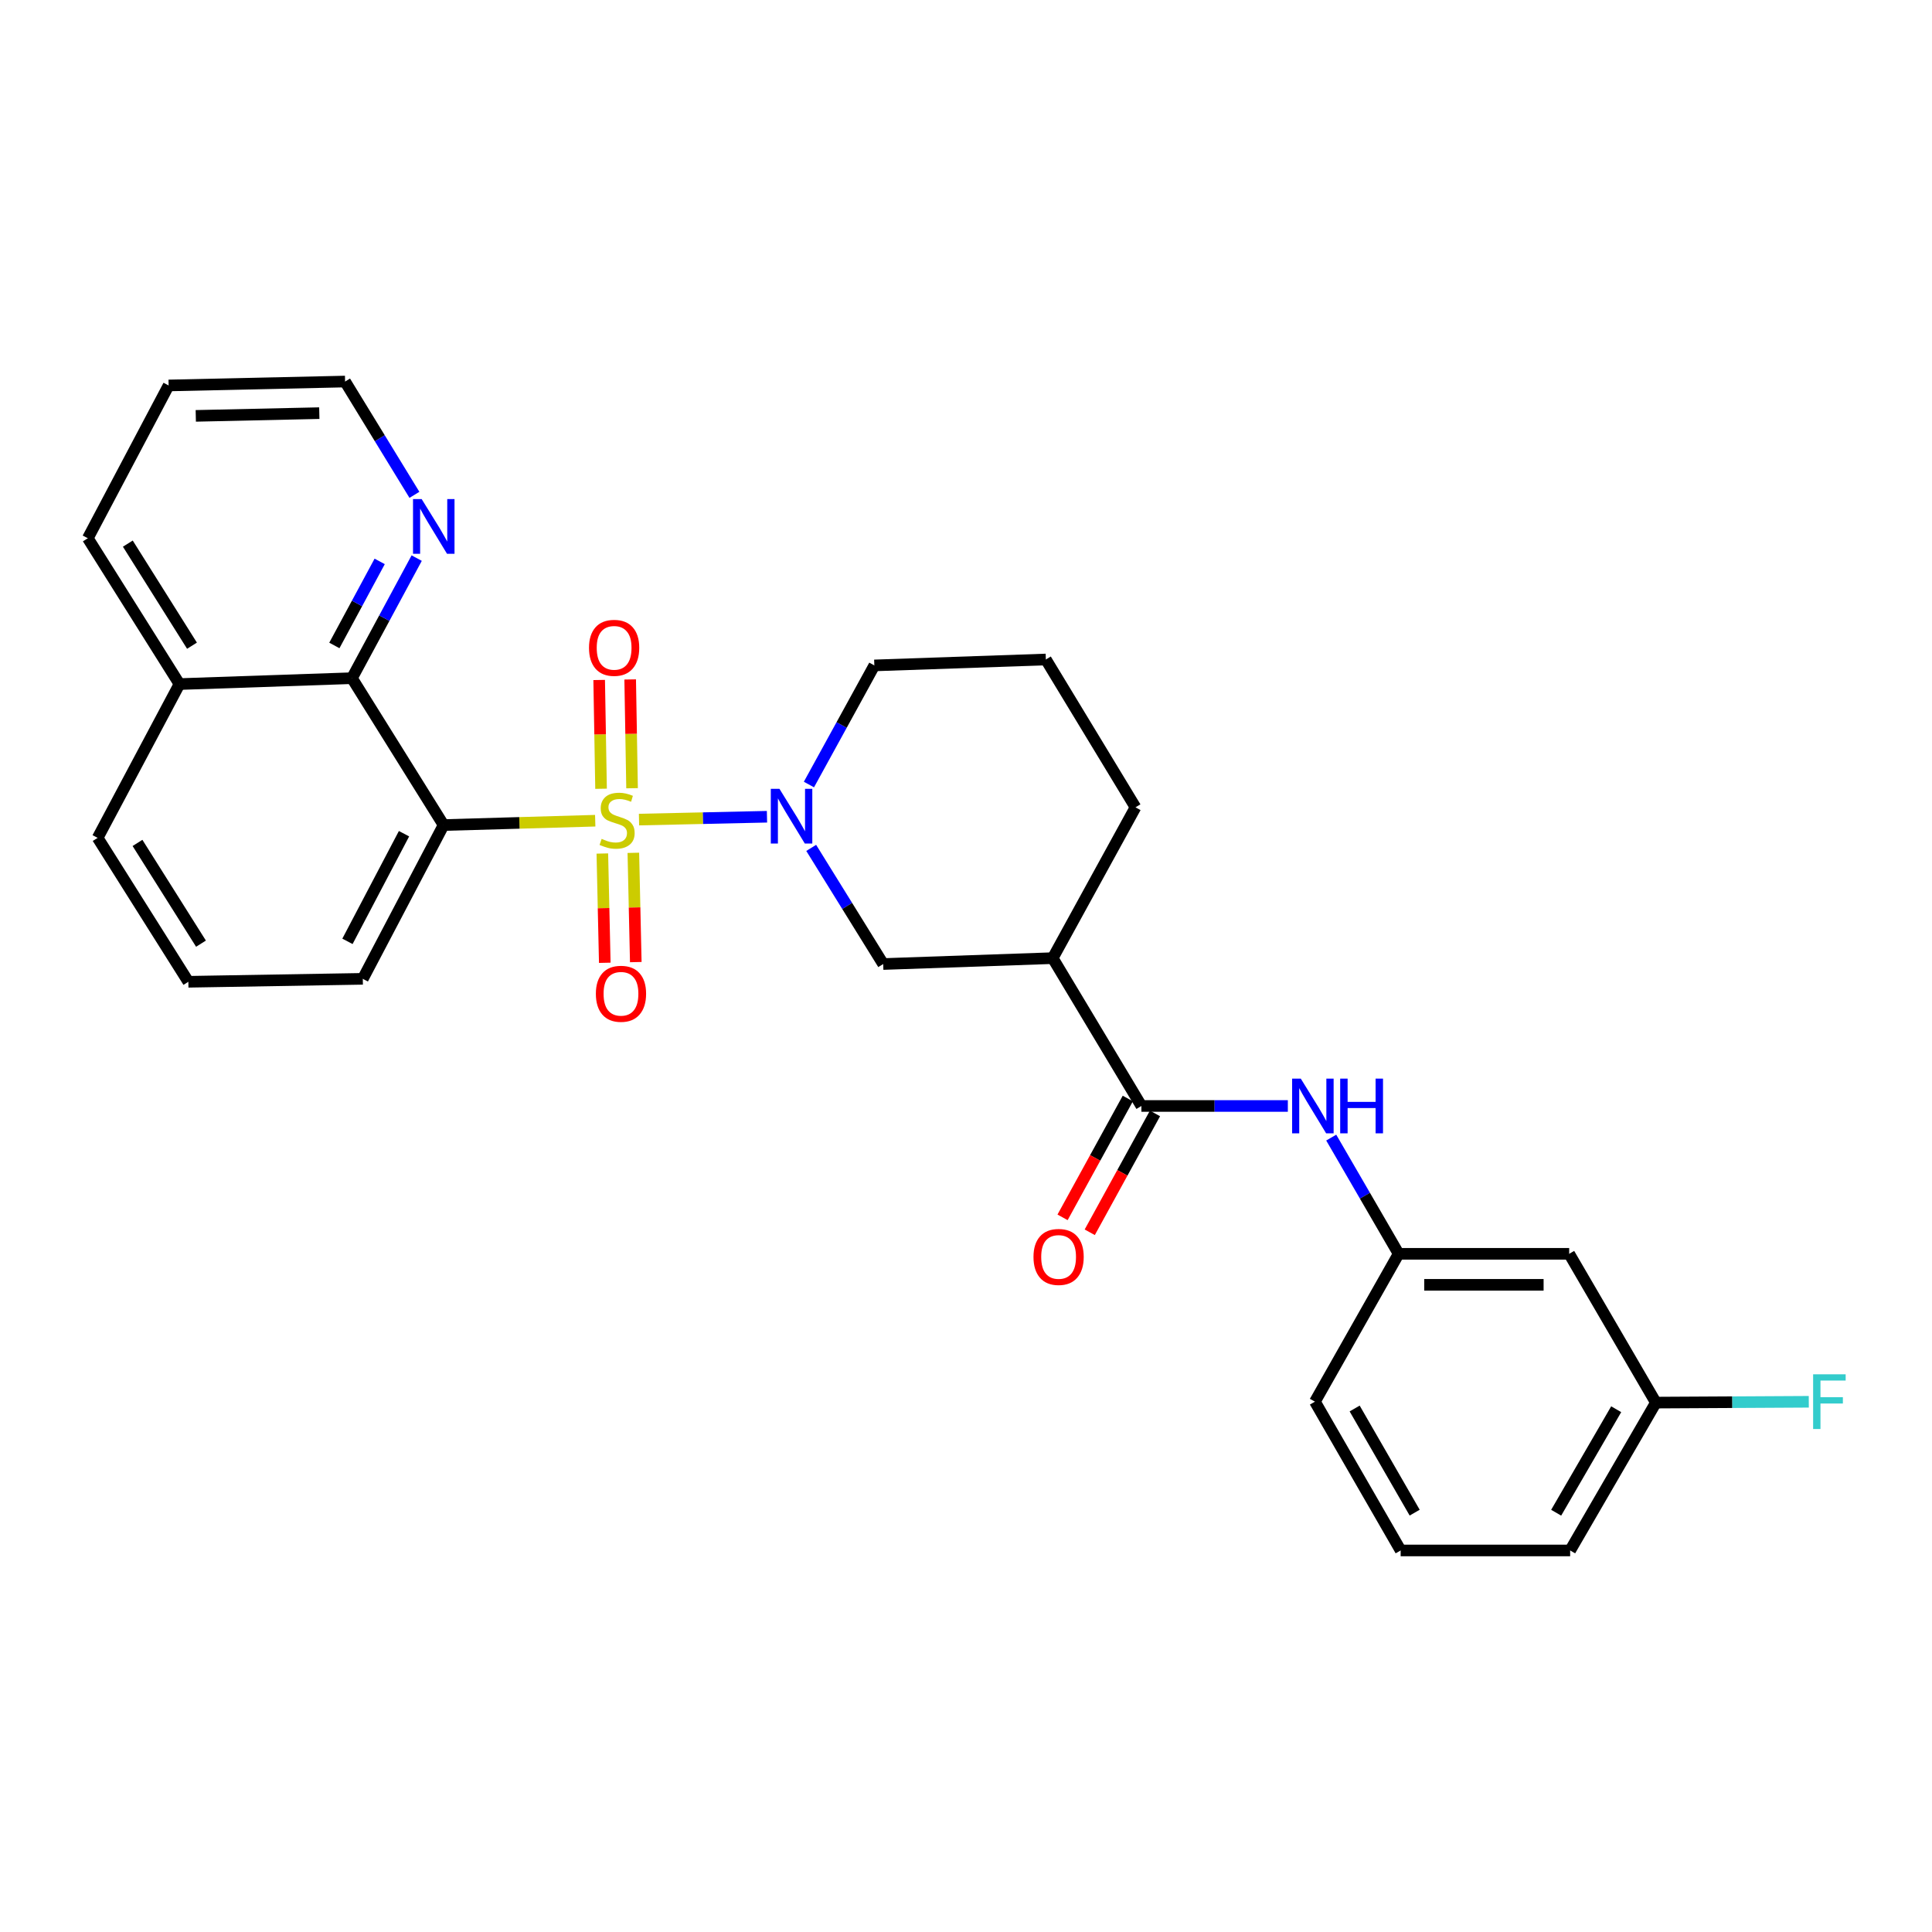 <?xml version='1.0' encoding='iso-8859-1'?>
<svg version='1.1' baseProfile='full'
              xmlns='http://www.w3.org/2000/svg'
                      xmlns:rdkit='http://www.rdkit.org/xml'
                      xmlns:xlink='http://www.w3.org/1999/xlink'
                  xml:space='preserve'
width='1000px' height='1000px' viewBox='0 0 1000 1000'>
<!-- END OF HEADER -->
<rect style='opacity:1.0;fill:#FFFFFF;stroke:none' width='1000' height='1000' x='0' y='0'> </rect>
<path class='bond-0' d='M 308.086,424.8 L 268.843,425.926' style='fill:none;fill-rule:evenodd;stroke:#CCCC00;stroke-width:6px;stroke-linecap:butt;stroke-linejoin:miter;stroke-opacity:1' />
<path class='bond-0' d='M 268.843,425.926 L 229.6,427.052' style='fill:none;fill-rule:evenodd;stroke:#000000;stroke-width:6px;stroke-linecap:butt;stroke-linejoin:miter;stroke-opacity:1' />
<path class='bond-1' d='M 330.75,424.221 L 363.87,423.482' style='fill:none;fill-rule:evenodd;stroke:#CCCC00;stroke-width:6px;stroke-linecap:butt;stroke-linejoin:miter;stroke-opacity:1' />
<path class='bond-1' d='M 363.87,423.482 L 396.991,422.743' style='fill:none;fill-rule:evenodd;stroke:#0000FF;stroke-width:6px;stroke-linecap:butt;stroke-linejoin:miter;stroke-opacity:1' />
<path class='bond-7' d='M 311.77,441.78 L 312.402,470.058' style='fill:none;fill-rule:evenodd;stroke:#CCCC00;stroke-width:6px;stroke-linecap:butt;stroke-linejoin:miter;stroke-opacity:1' />
<path class='bond-7' d='M 312.402,470.058 L 313.034,498.337' style='fill:none;fill-rule:evenodd;stroke:#FF0000;stroke-width:6px;stroke-linecap:butt;stroke-linejoin:miter;stroke-opacity:1' />
<path class='bond-7' d='M 327.818,441.421 L 328.45,469.7' style='fill:none;fill-rule:evenodd;stroke:#CCCC00;stroke-width:6px;stroke-linecap:butt;stroke-linejoin:miter;stroke-opacity:1' />
<path class='bond-7' d='M 328.45,469.7 L 329.082,497.978' style='fill:none;fill-rule:evenodd;stroke:#FF0000;stroke-width:6px;stroke-linecap:butt;stroke-linejoin:miter;stroke-opacity:1' />
<path class='bond-8' d='M 327.154,407.984 L 326.667,379.831' style='fill:none;fill-rule:evenodd;stroke:#CCCC00;stroke-width:6px;stroke-linecap:butt;stroke-linejoin:miter;stroke-opacity:1' />
<path class='bond-8' d='M 326.667,379.831 L 326.181,351.677' style='fill:none;fill-rule:evenodd;stroke:#FF0000;stroke-width:6px;stroke-linecap:butt;stroke-linejoin:miter;stroke-opacity:1' />
<path class='bond-8' d='M 311.104,408.262 L 310.617,380.108' style='fill:none;fill-rule:evenodd;stroke:#CCCC00;stroke-width:6px;stroke-linecap:butt;stroke-linejoin:miter;stroke-opacity:1' />
<path class='bond-8' d='M 310.617,380.108 L 310.131,351.955' style='fill:none;fill-rule:evenodd;stroke:#FF0000;stroke-width:6px;stroke-linecap:butt;stroke-linejoin:miter;stroke-opacity:1' />
<path class='bond-4' d='M 229.6,427.052 L 182.166,351.027' style='fill:none;fill-rule:evenodd;stroke:#000000;stroke-width:6px;stroke-linecap:butt;stroke-linejoin:miter;stroke-opacity:1' />
<path class='bond-14' d='M 229.6,427.052 L 187.784,506.644' style='fill:none;fill-rule:evenodd;stroke:#000000;stroke-width:6px;stroke-linecap:butt;stroke-linejoin:miter;stroke-opacity:1' />
<path class='bond-14' d='M 209.117,431.525 L 179.846,487.239' style='fill:none;fill-rule:evenodd;stroke:#000000;stroke-width:6px;stroke-linecap:butt;stroke-linejoin:miter;stroke-opacity:1' />
<path class='bond-5' d='M 419.878,438.87 L 438.509,468.927' style='fill:none;fill-rule:evenodd;stroke:#0000FF;stroke-width:6px;stroke-linecap:butt;stroke-linejoin:miter;stroke-opacity:1' />
<path class='bond-5' d='M 438.509,468.927 L 457.139,498.983' style='fill:none;fill-rule:evenodd;stroke:#000000;stroke-width:6px;stroke-linecap:butt;stroke-linejoin:miter;stroke-opacity:1' />
<path class='bond-15' d='M 418.702,406.073 L 435.629,375.246' style='fill:none;fill-rule:evenodd;stroke:#0000FF;stroke-width:6px;stroke-linecap:butt;stroke-linejoin:miter;stroke-opacity:1' />
<path class='bond-15' d='M 435.629,375.246 L 452.556,344.419' style='fill:none;fill-rule:evenodd;stroke:#000000;stroke-width:6px;stroke-linecap:butt;stroke-linejoin:miter;stroke-opacity:1' />
<path class='bond-2' d='M 590.783,572.449 L 544.882,495.933' style='fill:none;fill-rule:evenodd;stroke:#000000;stroke-width:6px;stroke-linecap:butt;stroke-linejoin:miter;stroke-opacity:1' />
<path class='bond-6' d='M 590.783,572.449 L 628.683,572.449' style='fill:none;fill-rule:evenodd;stroke:#000000;stroke-width:6px;stroke-linecap:butt;stroke-linejoin:miter;stroke-opacity:1' />
<path class='bond-6' d='M 628.683,572.449 L 666.583,572.449' style='fill:none;fill-rule:evenodd;stroke:#0000FF;stroke-width:6px;stroke-linecap:butt;stroke-linejoin:miter;stroke-opacity:1' />
<path class='bond-11' d='M 583.747,568.587 L 566.863,599.343' style='fill:none;fill-rule:evenodd;stroke:#000000;stroke-width:6px;stroke-linecap:butt;stroke-linejoin:miter;stroke-opacity:1' />
<path class='bond-11' d='M 566.863,599.343 L 549.98,630.099' style='fill:none;fill-rule:evenodd;stroke:#FF0000;stroke-width:6px;stroke-linecap:butt;stroke-linejoin:miter;stroke-opacity:1' />
<path class='bond-11' d='M 597.818,576.311 L 580.935,607.067' style='fill:none;fill-rule:evenodd;stroke:#000000;stroke-width:6px;stroke-linecap:butt;stroke-linejoin:miter;stroke-opacity:1' />
<path class='bond-11' d='M 580.935,607.067 L 564.051,637.823' style='fill:none;fill-rule:evenodd;stroke:#FF0000;stroke-width:6px;stroke-linecap:butt;stroke-linejoin:miter;stroke-opacity:1' />
<path class='bond-3' d='M 544.882,495.933 L 457.139,498.983' style='fill:none;fill-rule:evenodd;stroke:#000000;stroke-width:6px;stroke-linecap:butt;stroke-linejoin:miter;stroke-opacity:1' />
<path class='bond-28' d='M 544.882,495.933 L 587.724,417.875' style='fill:none;fill-rule:evenodd;stroke:#000000;stroke-width:6px;stroke-linecap:butt;stroke-linejoin:miter;stroke-opacity:1' />
<path class='bond-9' d='M 182.166,351.027 L 198.922,319.952' style='fill:none;fill-rule:evenodd;stroke:#000000;stroke-width:6px;stroke-linecap:butt;stroke-linejoin:miter;stroke-opacity:1' />
<path class='bond-9' d='M 198.922,319.952 L 215.678,288.878' style='fill:none;fill-rule:evenodd;stroke:#0000FF;stroke-width:6px;stroke-linecap:butt;stroke-linejoin:miter;stroke-opacity:1' />
<path class='bond-9' d='M 173.064,334.086 L 184.793,312.334' style='fill:none;fill-rule:evenodd;stroke:#000000;stroke-width:6px;stroke-linecap:butt;stroke-linejoin:miter;stroke-opacity:1' />
<path class='bond-9' d='M 184.793,312.334 L 196.522,290.581' style='fill:none;fill-rule:evenodd;stroke:#0000FF;stroke-width:6px;stroke-linecap:butt;stroke-linejoin:miter;stroke-opacity:1' />
<path class='bond-13' d='M 182.166,351.027 L 92.898,354.077' style='fill:none;fill-rule:evenodd;stroke:#000000;stroke-width:6px;stroke-linecap:butt;stroke-linejoin:miter;stroke-opacity:1' />
<path class='bond-10' d='M 689.04,588.821 L 706.488,618.897' style='fill:none;fill-rule:evenodd;stroke:#0000FF;stroke-width:6px;stroke-linecap:butt;stroke-linejoin:miter;stroke-opacity:1' />
<path class='bond-10' d='M 706.488,618.897 L 723.936,648.973' style='fill:none;fill-rule:evenodd;stroke:#000000;stroke-width:6px;stroke-linecap:butt;stroke-linejoin:miter;stroke-opacity:1' />
<path class='bond-22' d='M 214.505,256.129 L 196.561,226.808' style='fill:none;fill-rule:evenodd;stroke:#0000FF;stroke-width:6px;stroke-linecap:butt;stroke-linejoin:miter;stroke-opacity:1' />
<path class='bond-22' d='M 196.561,226.808 L 178.616,197.488' style='fill:none;fill-rule:evenodd;stroke:#000000;stroke-width:6px;stroke-linecap:butt;stroke-linejoin:miter;stroke-opacity:1' />
<path class='bond-12' d='M 723.936,648.973 L 812.205,648.973' style='fill:none;fill-rule:evenodd;stroke:#000000;stroke-width:6px;stroke-linecap:butt;stroke-linejoin:miter;stroke-opacity:1' />
<path class='bond-12' d='M 737.176,665.025 L 798.964,665.025' style='fill:none;fill-rule:evenodd;stroke:#000000;stroke-width:6px;stroke-linecap:butt;stroke-linejoin:miter;stroke-opacity:1' />
<path class='bond-23' d='M 723.936,648.973 L 680.604,725.497' style='fill:none;fill-rule:evenodd;stroke:#000000;stroke-width:6px;stroke-linecap:butt;stroke-linejoin:miter;stroke-opacity:1' />
<path class='bond-16' d='M 812.205,648.973 L 857.08,725.988' style='fill:none;fill-rule:evenodd;stroke:#000000;stroke-width:6px;stroke-linecap:butt;stroke-linejoin:miter;stroke-opacity:1' />
<path class='bond-26' d='M 92.898,354.077 L 45.455,278.596' style='fill:none;fill-rule:evenodd;stroke:#000000;stroke-width:6px;stroke-linecap:butt;stroke-linejoin:miter;stroke-opacity:1' />
<path class='bond-26' d='M 99.372,334.212 L 66.162,281.376' style='fill:none;fill-rule:evenodd;stroke:#000000;stroke-width:6px;stroke-linecap:butt;stroke-linejoin:miter;stroke-opacity:1' />
<path class='bond-29' d='M 92.898,354.077 L 50.547,433.678' style='fill:none;fill-rule:evenodd;stroke:#000000;stroke-width:6px;stroke-linecap:butt;stroke-linejoin:miter;stroke-opacity:1' />
<path class='bond-20' d='M 187.784,506.644 L 97.49,508.169' style='fill:none;fill-rule:evenodd;stroke:#000000;stroke-width:6px;stroke-linecap:butt;stroke-linejoin:miter;stroke-opacity:1' />
<path class='bond-19' d='M 452.556,344.419 L 541.333,341.351' style='fill:none;fill-rule:evenodd;stroke:#000000;stroke-width:6px;stroke-linecap:butt;stroke-linejoin:miter;stroke-opacity:1' />
<path class='bond-17' d='M 857.08,725.988 L 896.653,725.772' style='fill:none;fill-rule:evenodd;stroke:#000000;stroke-width:6px;stroke-linecap:butt;stroke-linejoin:miter;stroke-opacity:1' />
<path class='bond-17' d='M 896.653,725.772 L 936.226,725.556' style='fill:none;fill-rule:evenodd;stroke:#33CCCC;stroke-width:6px;stroke-linecap:butt;stroke-linejoin:miter;stroke-opacity:1' />
<path class='bond-31' d='M 857.08,725.988 L 812.704,802.512' style='fill:none;fill-rule:evenodd;stroke:#000000;stroke-width:6px;stroke-linecap:butt;stroke-linejoin:miter;stroke-opacity:1' />
<path class='bond-31' d='M 836.537,729.414 L 805.474,782.981' style='fill:none;fill-rule:evenodd;stroke:#000000;stroke-width:6px;stroke-linecap:butt;stroke-linejoin:miter;stroke-opacity:1' />
<path class='bond-18' d='M 587.724,417.875 L 541.333,341.351' style='fill:none;fill-rule:evenodd;stroke:#000000;stroke-width:6px;stroke-linecap:butt;stroke-linejoin:miter;stroke-opacity:1' />
<path class='bond-24' d='M 97.49,508.169 L 50.547,433.678' style='fill:none;fill-rule:evenodd;stroke:#000000;stroke-width:6px;stroke-linecap:butt;stroke-linejoin:miter;stroke-opacity:1' />
<path class='bond-24' d='M 104.029,488.437 L 71.169,436.293' style='fill:none;fill-rule:evenodd;stroke:#000000;stroke-width:6px;stroke-linecap:butt;stroke-linejoin:miter;stroke-opacity:1' />
<path class='bond-21' d='M 724.979,802.512 L 680.604,725.497' style='fill:none;fill-rule:evenodd;stroke:#000000;stroke-width:6px;stroke-linecap:butt;stroke-linejoin:miter;stroke-opacity:1' />
<path class='bond-21' d='M 732.231,782.946 L 701.168,729.036' style='fill:none;fill-rule:evenodd;stroke:#000000;stroke-width:6px;stroke-linecap:butt;stroke-linejoin:miter;stroke-opacity:1' />
<path class='bond-25' d='M 724.979,802.512 L 812.704,802.512' style='fill:none;fill-rule:evenodd;stroke:#000000;stroke-width:6px;stroke-linecap:butt;stroke-linejoin:miter;stroke-opacity:1' />
<path class='bond-30' d='M 178.616,197.488 L 87.279,199.512' style='fill:none;fill-rule:evenodd;stroke:#000000;stroke-width:6px;stroke-linecap:butt;stroke-linejoin:miter;stroke-opacity:1' />
<path class='bond-30' d='M 165.271,213.84 L 101.336,215.257' style='fill:none;fill-rule:evenodd;stroke:#000000;stroke-width:6px;stroke-linecap:butt;stroke-linejoin:miter;stroke-opacity:1' />
<path class='bond-27' d='M 45.455,278.596 L 87.279,199.512' style='fill:none;fill-rule:evenodd;stroke:#000000;stroke-width:6px;stroke-linecap:butt;stroke-linejoin:miter;stroke-opacity:1' />
<path  class='atom-0' d='M 311.412 434.194
Q 311.732 434.314, 313.052 434.874
Q 314.372 435.434, 315.812 435.794
Q 317.292 436.114, 318.732 436.114
Q 321.412 436.114, 322.972 434.834
Q 324.532 433.514, 324.532 431.234
Q 324.532 429.674, 323.732 428.714
Q 322.972 427.754, 321.772 427.234
Q 320.572 426.714, 318.572 426.114
Q 316.052 425.354, 314.532 424.634
Q 313.052 423.914, 311.972 422.394
Q 310.932 420.874, 310.932 418.314
Q 310.932 414.754, 313.332 412.554
Q 315.772 410.354, 320.572 410.354
Q 323.852 410.354, 327.572 411.914
L 326.652 414.994
Q 323.252 413.594, 320.692 413.594
Q 317.932 413.594, 316.412 414.754
Q 314.892 415.874, 314.932 417.834
Q 314.932 419.354, 315.692 420.274
Q 316.492 421.194, 317.612 421.714
Q 318.772 422.234, 320.692 422.834
Q 323.252 423.634, 324.772 424.434
Q 326.292 425.234, 327.372 426.874
Q 328.492 428.474, 328.492 431.234
Q 328.492 435.154, 325.852 437.274
Q 323.252 439.354, 318.892 439.354
Q 316.372 439.354, 314.452 438.794
Q 312.572 438.274, 310.332 437.354
L 311.412 434.194
' fill='#CCCC00'/>
<path  class='atom-2' d='M 403.445 408.299
L 412.725 423.299
Q 413.645 424.779, 415.125 427.459
Q 416.605 430.139, 416.685 430.299
L 416.685 408.299
L 420.445 408.299
L 420.445 436.619
L 416.565 436.619
L 406.605 420.219
Q 405.445 418.299, 404.205 416.099
Q 403.005 413.899, 402.645 413.219
L 402.645 436.619
L 398.965 436.619
L 398.965 408.299
L 403.445 408.299
' fill='#0000FF'/>
<path  class='atom-7' d='M 673.282 558.289
L 682.562 573.289
Q 683.482 574.769, 684.962 577.449
Q 686.442 580.129, 686.522 580.289
L 686.522 558.289
L 690.282 558.289
L 690.282 586.609
L 686.402 586.609
L 676.442 570.209
Q 675.282 568.289, 674.042 566.089
Q 672.842 563.889, 672.482 563.209
L 672.482 586.609
L 668.802 586.609
L 668.802 558.289
L 673.282 558.289
' fill='#0000FF'/>
<path  class='atom-7' d='M 693.682 558.289
L 697.522 558.289
L 697.522 570.329
L 712.002 570.329
L 712.002 558.289
L 715.842 558.289
L 715.842 586.609
L 712.002 586.609
L 712.002 573.529
L 697.522 573.529
L 697.522 586.609
L 693.682 586.609
L 693.682 558.289
' fill='#0000FF'/>
<path  class='atom-8' d='M 308.418 514.375
Q 308.418 507.575, 311.778 503.775
Q 315.138 499.975, 321.418 499.975
Q 327.698 499.975, 331.058 503.775
Q 334.418 507.575, 334.418 514.375
Q 334.418 521.255, 331.018 525.175
Q 327.618 529.055, 321.418 529.055
Q 315.178 529.055, 311.778 525.175
Q 308.418 521.295, 308.418 514.375
M 321.418 525.855
Q 325.738 525.855, 328.058 522.975
Q 330.418 520.055, 330.418 514.375
Q 330.418 508.815, 328.058 506.015
Q 325.738 503.175, 321.418 503.175
Q 317.098 503.175, 314.738 505.975
Q 312.418 508.775, 312.418 514.375
Q 312.418 520.095, 314.738 522.975
Q 317.098 525.855, 321.418 525.855
' fill='#FF0000'/>
<path  class='atom-9' d='M 304.869 335.313
Q 304.869 328.513, 308.229 324.713
Q 311.589 320.913, 317.869 320.913
Q 324.149 320.913, 327.509 324.713
Q 330.869 328.513, 330.869 335.313
Q 330.869 342.193, 327.469 346.113
Q 324.069 349.993, 317.869 349.993
Q 311.629 349.993, 308.229 346.113
Q 304.869 342.233, 304.869 335.313
M 317.869 346.793
Q 322.189 346.793, 324.509 343.913
Q 326.869 340.993, 326.869 335.313
Q 326.869 329.753, 324.509 326.953
Q 322.189 324.113, 317.869 324.113
Q 313.549 324.113, 311.189 326.913
Q 308.869 329.713, 308.869 335.313
Q 308.869 341.033, 311.189 343.913
Q 313.549 346.793, 317.869 346.793
' fill='#FF0000'/>
<path  class='atom-10' d='M 218.257 258.327
L 227.537 273.327
Q 228.457 274.807, 229.937 277.487
Q 231.417 280.167, 231.497 280.327
L 231.497 258.327
L 235.257 258.327
L 235.257 286.647
L 231.377 286.647
L 221.417 270.247
Q 220.257 268.327, 219.017 266.127
Q 217.817 263.927, 217.457 263.247
L 217.457 286.647
L 213.777 286.647
L 213.777 258.327
L 218.257 258.327
' fill='#0000FF'/>
<path  class='atom-12' d='M 534.932 650.587
Q 534.932 643.787, 538.292 639.987
Q 541.652 636.187, 547.932 636.187
Q 554.212 636.187, 557.572 639.987
Q 560.932 643.787, 560.932 650.587
Q 560.932 657.467, 557.532 661.387
Q 554.132 665.267, 547.932 665.267
Q 541.692 665.267, 538.292 661.387
Q 534.932 657.507, 534.932 650.587
M 547.932 662.067
Q 552.252 662.067, 554.572 659.187
Q 556.932 656.267, 556.932 650.587
Q 556.932 645.027, 554.572 642.227
Q 552.252 639.387, 547.932 639.387
Q 543.612 639.387, 541.252 642.187
Q 538.932 644.987, 538.932 650.587
Q 538.932 656.307, 541.252 659.187
Q 543.612 662.067, 547.932 662.067
' fill='#FF0000'/>
<path  class='atom-18' d='M 938.471 711.337
L 955.311 711.337
L 955.311 714.577
L 942.271 714.577
L 942.271 723.177
L 953.871 723.177
L 953.871 726.457
L 942.271 726.457
L 942.271 739.657
L 938.471 739.657
L 938.471 711.337
' fill='#33CCCC'/>
</svg>
